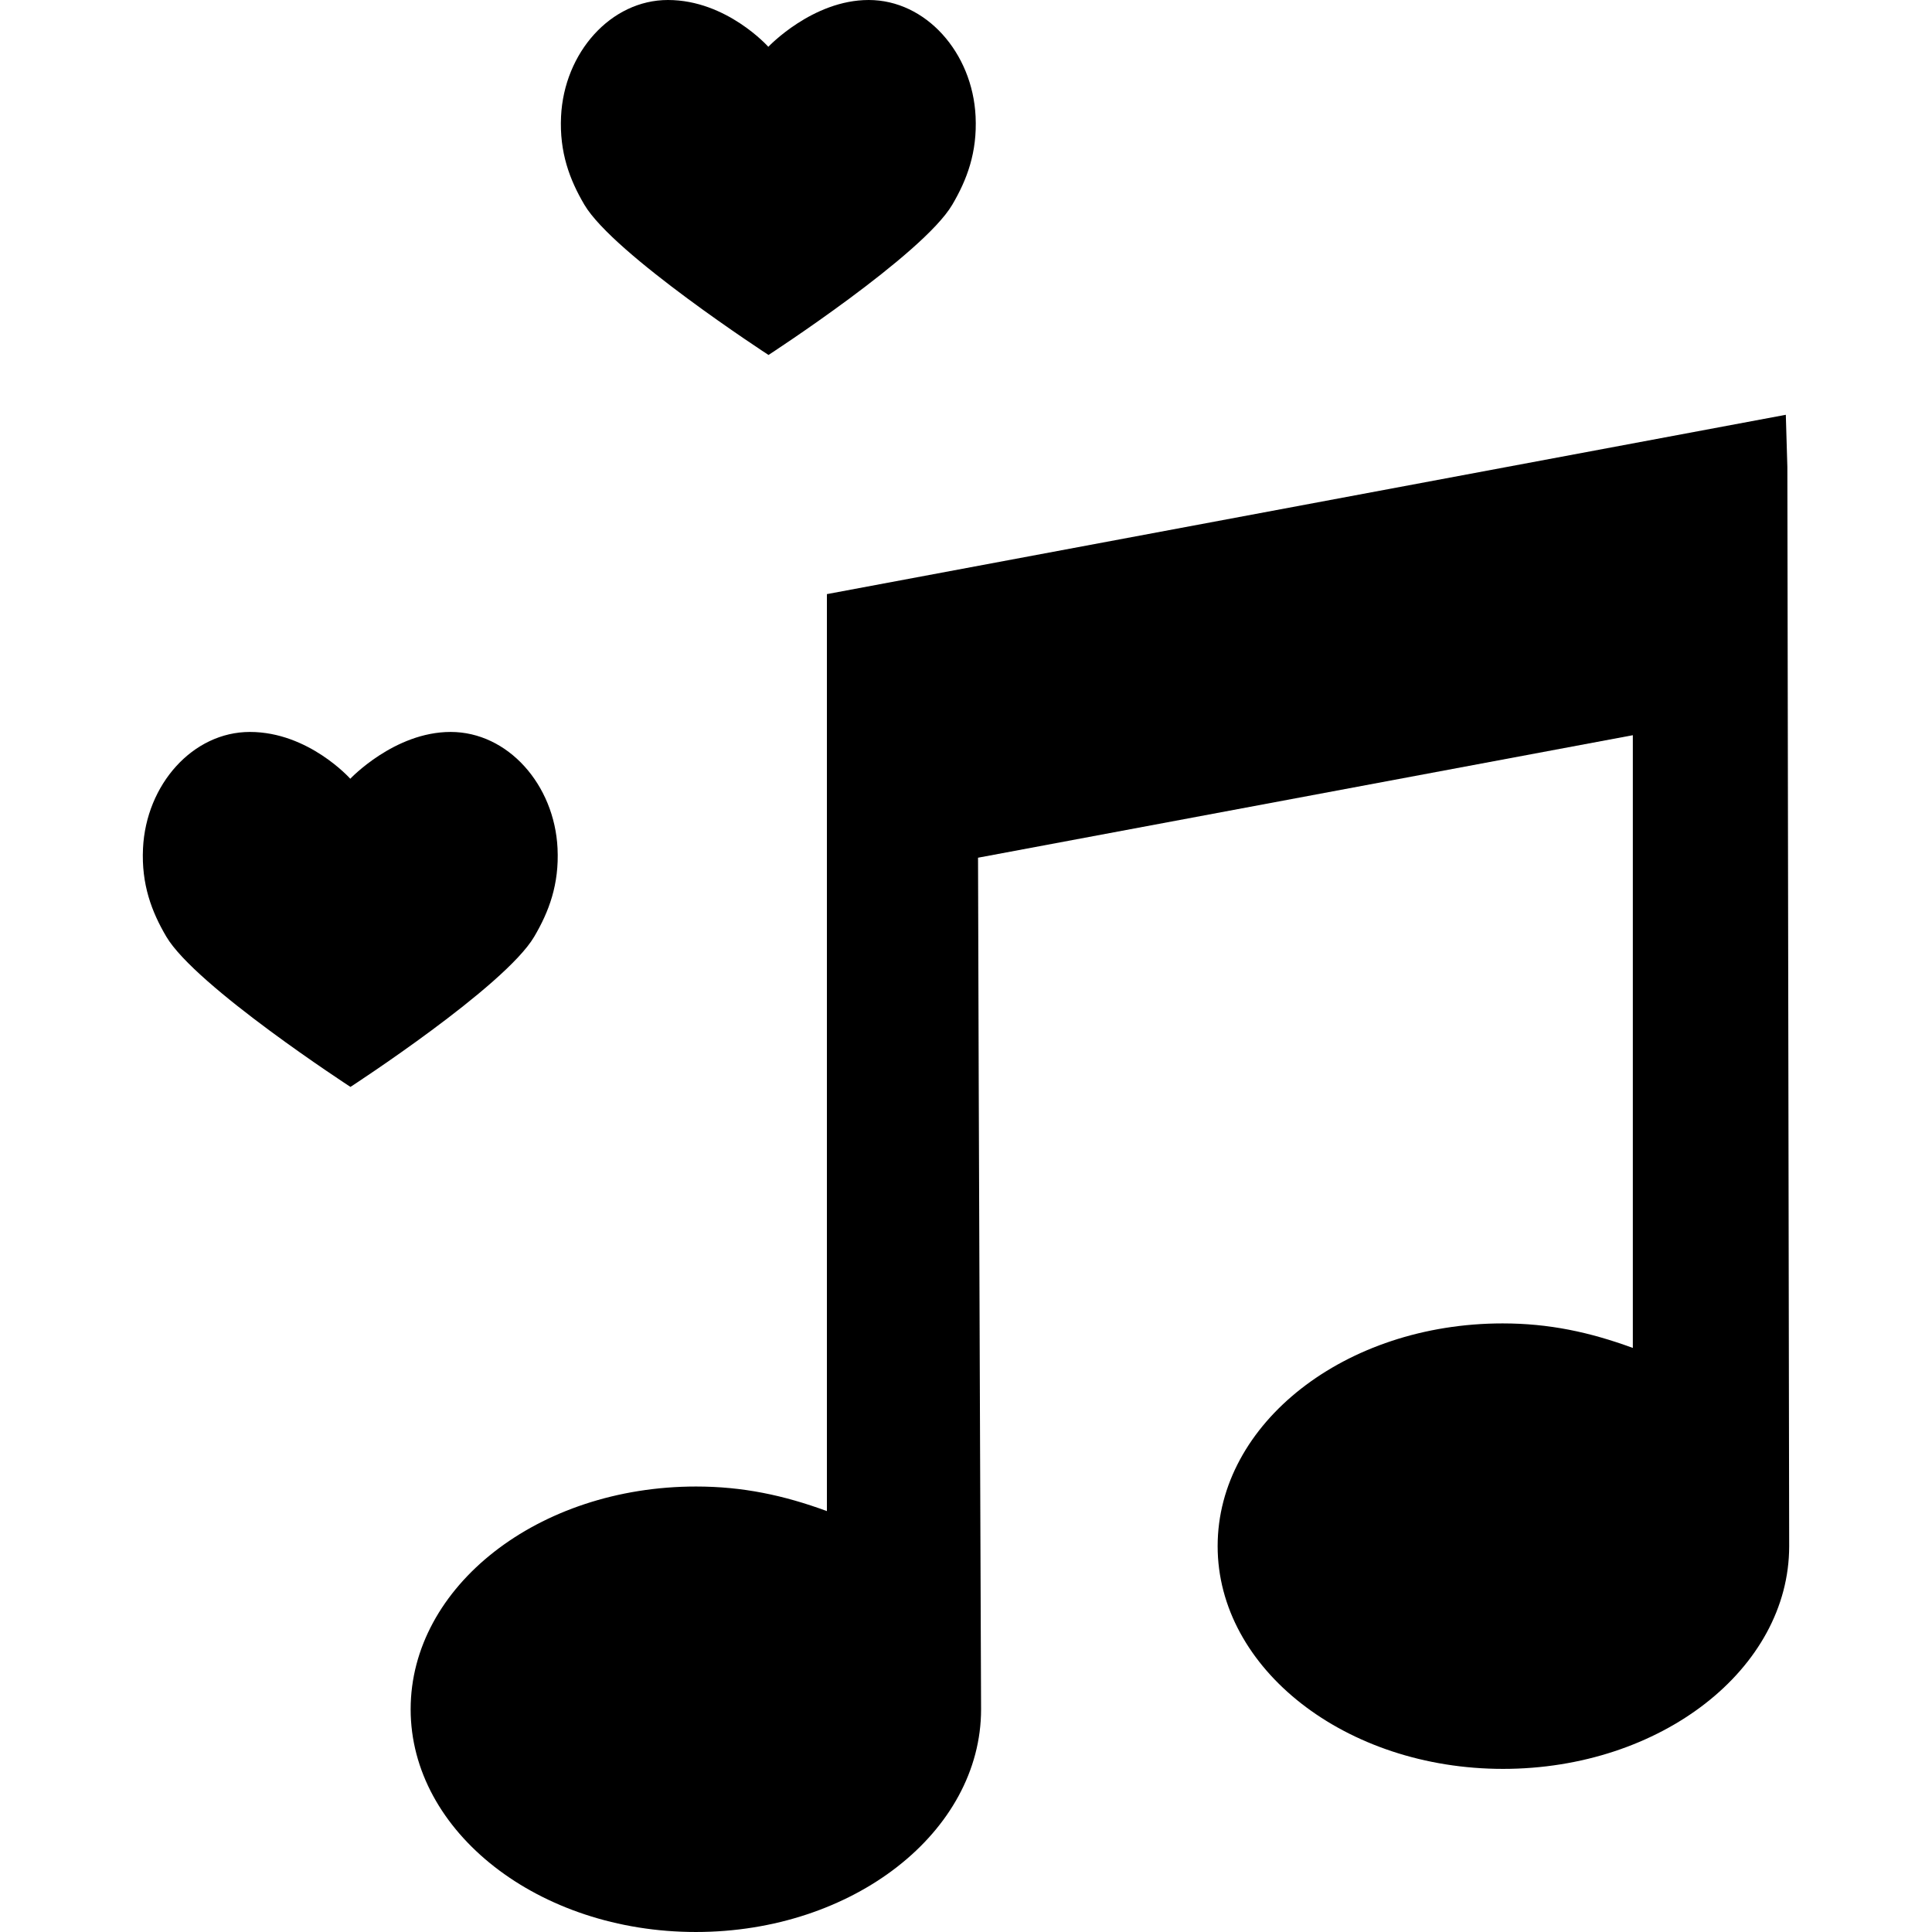 <?xml version="1.0" encoding="iso-8859-1"?>
<!-- Generator: Adobe Illustrator 19.0.0, SVG Export Plug-In . SVG Version: 6.00 Build 0)  -->
<svg version="1.1" id="Capa_1" xmlns="http://www.w3.org/2000/svg" xmlns:xlink="http://www.w3.org/1999/xlink" x="0px" y="0px"
	 viewBox="0 0 222.944 222.944" style="enable-background:new 0 0 222.944 222.944;" xml:space="preserve">
<g>
	<path d="M206.253,53.877l-0.178-6.012L95.421,68.558v105.815c-5-1.839-9.735-2.836-15.102-2.836
		c-18.204,0-32.932,11.53-32.932,25.703s14.787,25.703,32.911,25.703c18.138,0,32.914-11.53,32.914-25.703
		c0-1.288-0.296-73.767-0.352-98.264l75.561-14.137v70.707c-5-1.836-9.689-2.831-15.02-2.831c-18.182,0-32.891,11.53-32.891,25.703
		s14.796,25.703,32.931,25.703c18.197,0,33.022-11.53,33.022-25.703C206.464,177.372,206.263,58.919,206.253,53.877z"/>
	<path d="M88.683,40.961c0,0,17.806-11.563,21.205-17.338c1.695-2.879,2.89-6.029,2.691-10.187C112.227,6.077,106.841,0,100.244,0
		c-6.491,0-11.583,5.401-11.583,5.401S83.86,0,77.078,0c-6.596,0-11.983,6.077-12.335,13.437c-0.199,4.157,1.001,7.321,2.691,10.187
		C70.811,29.348,88.683,40.961,88.683,40.961z"/>
	<path d="M61.647,108.086c1.695-2.879,2.89-6.029,2.691-10.186c-0.353-7.359-5.739-13.437-12.335-13.437
		c-6.491,0-11.583,5.401-11.583,5.401s-4.801-5.401-11.583-5.401c-6.596,0-11.983,6.077-12.335,13.437
		c-0.199,4.157,1.001,7.321,2.691,10.186c3.377,5.725,21.249,17.338,21.249,17.338S58.248,113.861,61.647,108.086z"/>
</g>
<g>
</g>
<g>
</g>
<g>
</g>
<g>
</g>
<g>
</g>
<g>
</g>
<g>
</g>
<g>
</g>
<g>
</g>
<g>
</g>
<g>
</g>
<g>
</g>
<g>
</g>
<g>
</g>
<g>
</g>
</svg>
